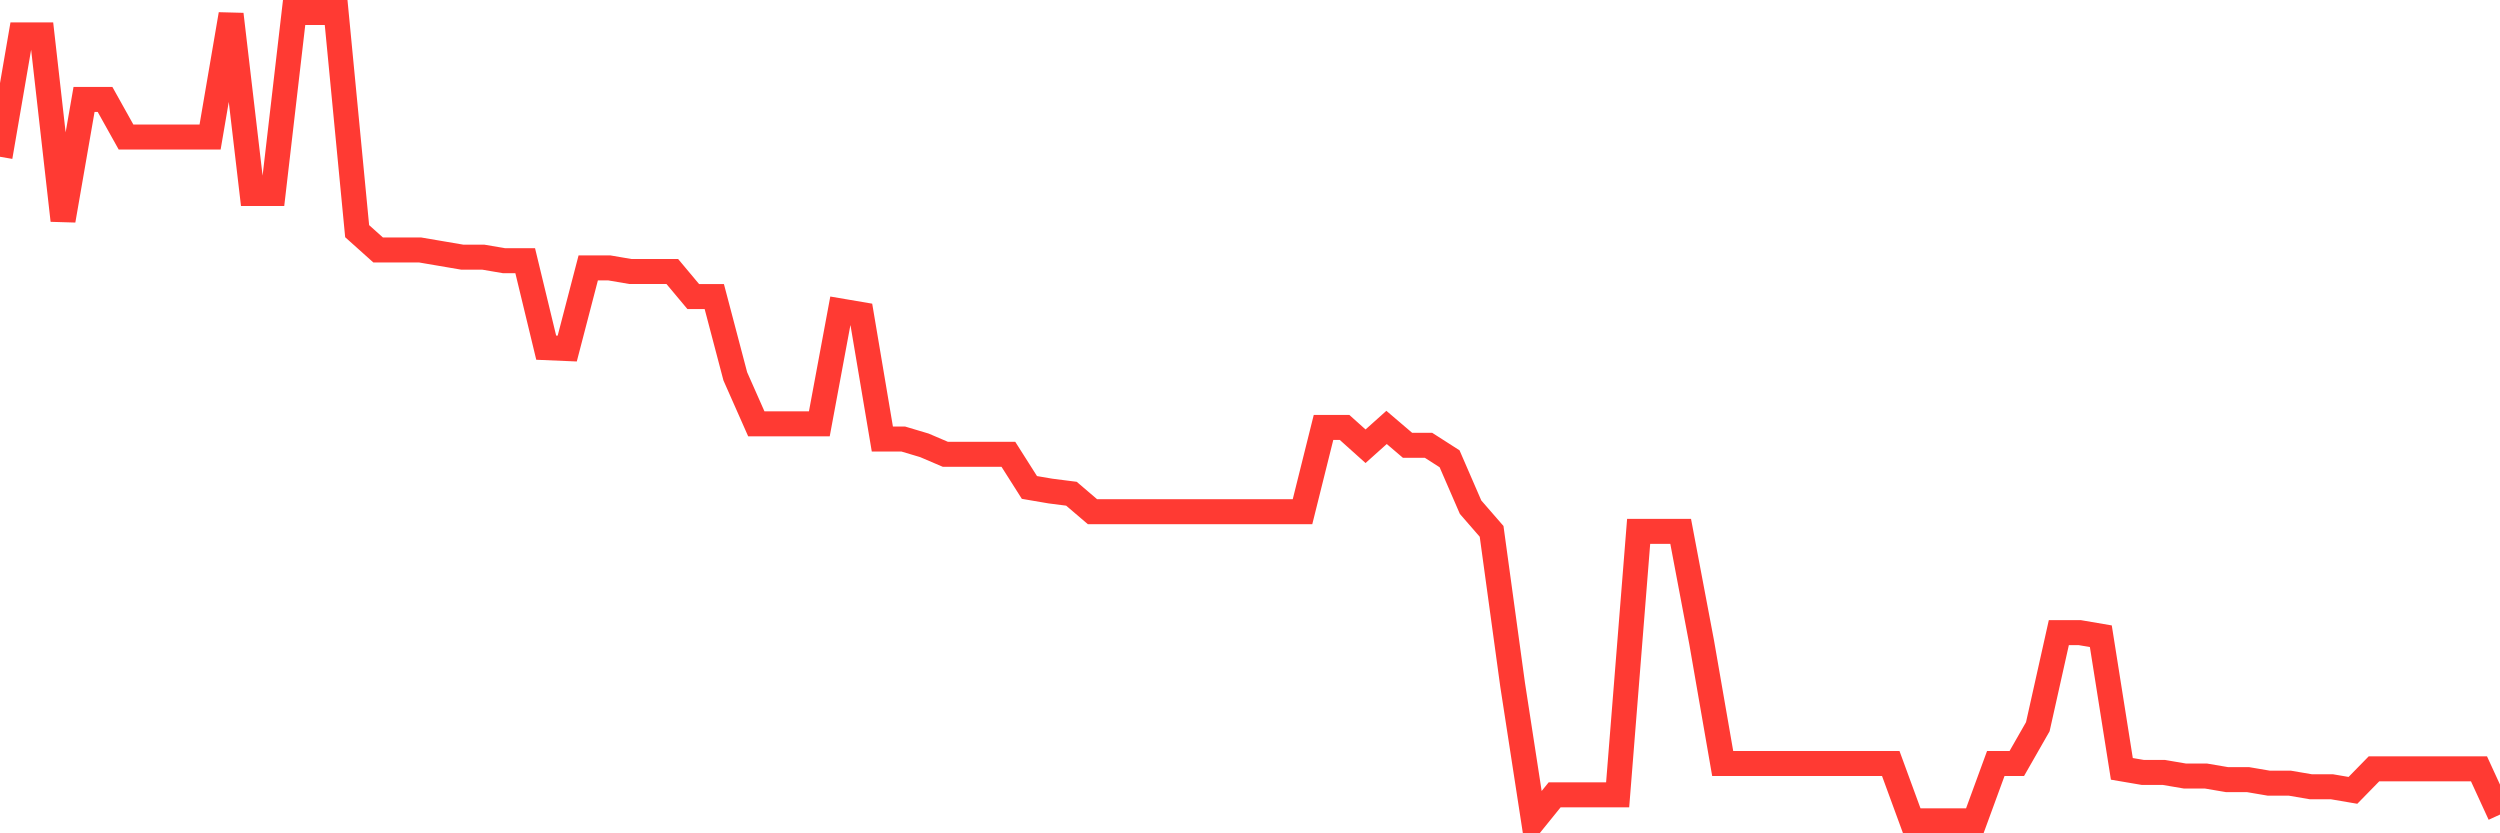 <svg
  xmlns="http://www.w3.org/2000/svg"
  xmlns:xlink="http://www.w3.org/1999/xlink"
  width="120"
  height="40"
  viewBox="0 0 120 40"
  preserveAspectRatio="none"
>
  <polyline
    points="0,7.525 1.008,1.675 2.017,1.675 3.025,10.58 4.034,4.773 5.042,4.773 6.05,6.579 7.059,6.579 8.067,6.579 9.076,6.579 10.084,6.579 11.092,0.686 12.101,9.289 13.109,9.289 14.118,0.6 15.126,0.6 16.134,0.6 17.143,11.096 18.151,11.999 19.16,11.999 20.168,11.999 21.176,12.171 22.185,12.343 23.193,12.343 24.202,12.515 25.21,12.515 26.218,16.688 27.227,16.731 28.235,12.859 29.244,12.859 30.252,13.031 31.261,13.031 32.269,13.031 33.277,14.236 34.286,14.236 35.294,18.064 36.303,20.344 37.311,20.344 38.319,20.344 39.328,20.344 40.336,14.924 41.345,15.096 42.353,21.075 43.361,21.075 44.37,21.376 45.378,21.807 46.387,21.807 47.395,21.807 48.403,21.807 49.412,23.398 50.42,23.57 51.429,23.699 52.437,24.56 53.445,24.56 54.454,24.56 55.462,24.56 56.471,24.56 57.479,24.56 58.487,24.56 59.496,24.56 60.504,24.56 61.513,24.56 62.521,24.56 63.529,20.516 64.538,20.516 65.546,21.42 66.555,20.516 67.563,21.376 68.571,21.376 69.58,22.022 70.588,24.345 71.597,25.506 72.605,32.862 73.613,39.4 74.622,38.153 75.63,38.153 76.639,38.153 77.647,38.153 78.655,25.506 79.664,25.506 80.672,25.506 81.681,30.84 82.689,36.647 83.697,36.647 84.706,36.647 85.714,36.647 86.723,36.647 87.731,36.647 88.739,36.647 89.748,36.647 90.756,36.647 91.765,39.4 92.773,39.4 93.782,39.4 94.79,39.4 95.798,36.647 96.807,36.647 97.815,34.883 98.824,30.367 99.832,30.367 100.84,30.539 101.849,36.905 102.857,37.077 103.866,37.077 104.874,37.249 105.882,37.249 106.891,37.421 107.899,37.421 108.908,37.593 109.916,37.593 110.924,37.765 111.933,37.765 112.941,37.937 113.95,36.905 114.958,36.905 115.966,36.905 116.975,36.905 117.983,36.905 118.992,36.905 120,39.099"
    fill="none"
    stroke="#ff3a33"
    stroke-width="1.2"
  >
  </polyline>
</svg>